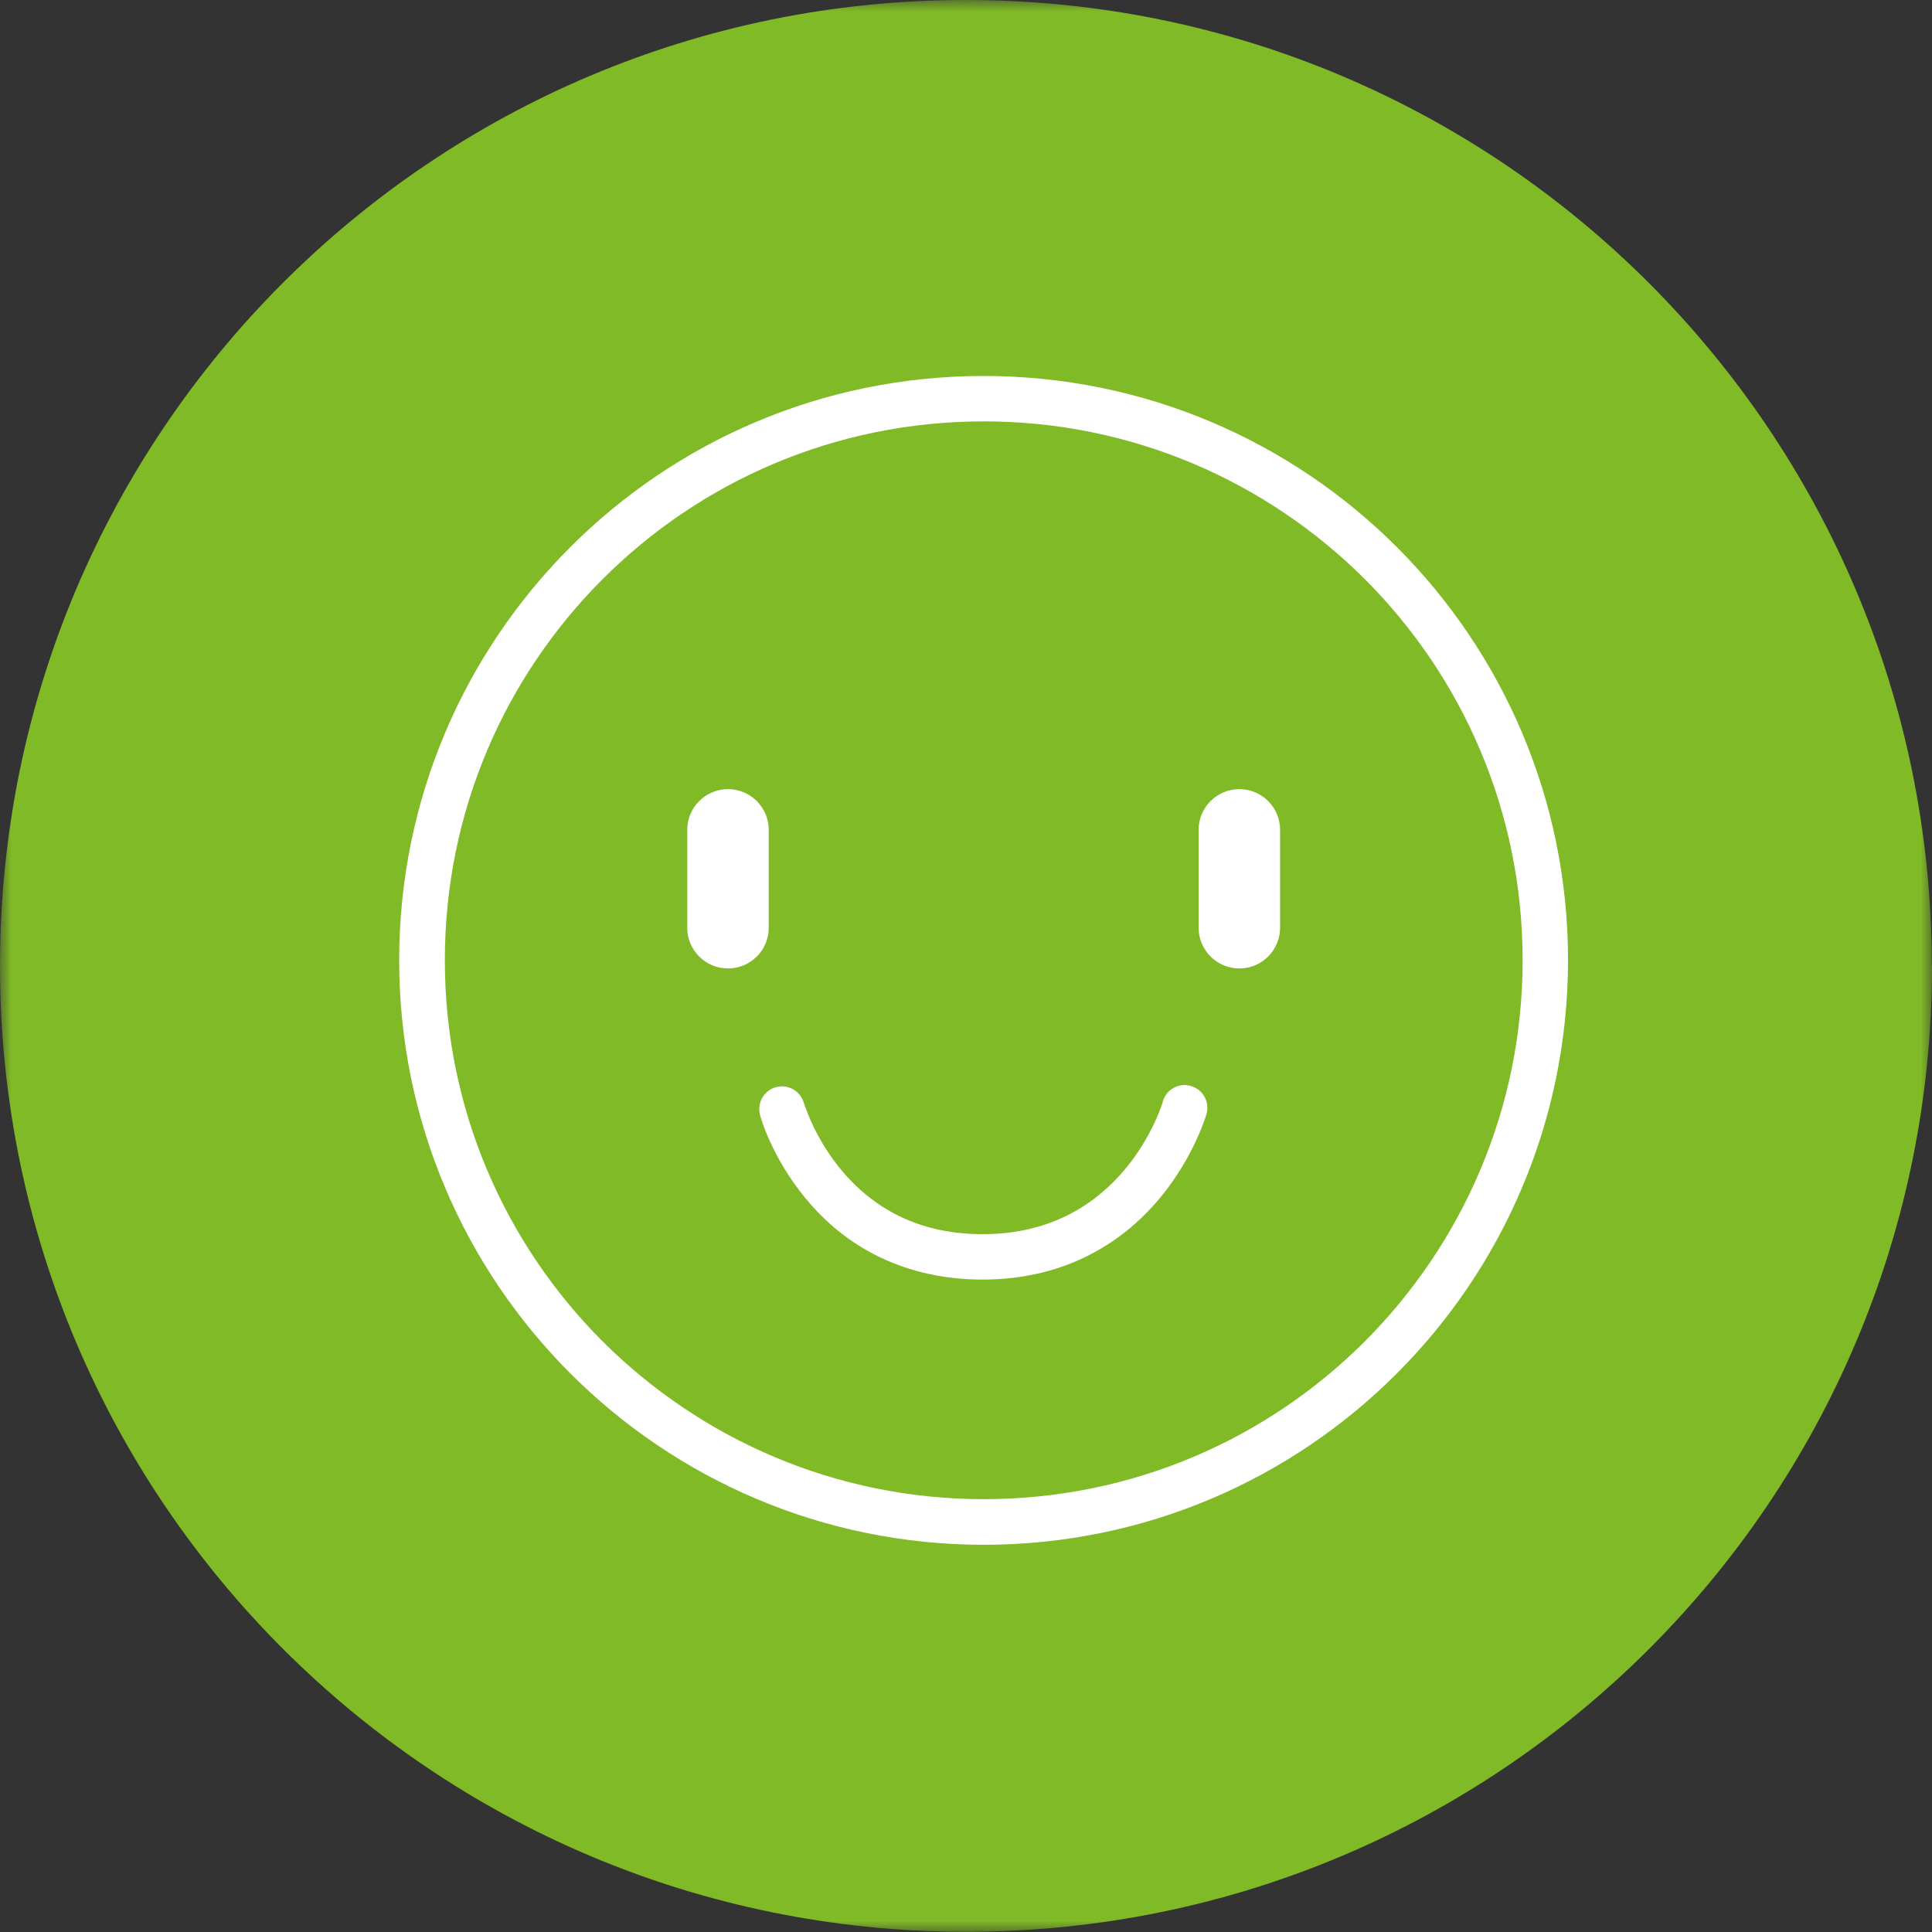 <?xml version="1.0" encoding="UTF-8"?>
<svg xmlns="http://www.w3.org/2000/svg" width="85" height="85" viewBox="0 0 85 85" fill="none">
  <rect x="0" y="0" width="85" height="85" fill="#333333" stroke="none"/>
  <mask id="mask0_132_3295" style="mask-type:luminance" maskUnits="userSpaceOnUse" x="0" y="0" width="85" height="85">
    <path d="M85 0H0V85H85V0Z" fill="white"></path>
  </mask>
  <g mask="url(#mask0_132_3295)">
    <path d="M85 42.495C85 65.967 65.977 84.99 42.505 84.99C19.033 84.99 0 65.967 0 42.495C0 19.023 19.023 0 42.495 0C65.967 0 84.99 19.033 84.99 42.495" fill="#80BA27"></path>
    <path d="M67.988 42.248H66.989C66.989 48.798 64.332 54.72 60.047 59.015C55.752 63.31 49.83 65.957 43.28 65.957C36.73 65.957 30.807 63.299 26.513 59.015C22.218 54.72 19.571 48.798 19.571 42.248C19.571 35.697 22.218 29.775 26.513 25.48C30.807 21.186 36.73 18.539 43.28 18.539C49.83 18.539 55.752 21.196 60.047 25.48C64.342 29.775 66.989 35.697 66.989 42.248H68.987C68.987 28.045 57.472 16.541 43.27 16.541C29.067 16.541 17.562 28.055 17.562 42.248C17.562 56.44 29.077 67.955 43.27 67.965C57.472 67.965 68.977 56.45 68.987 42.248H67.988Z" fill="white"></path>
    <path d="M32.028 42.608C31.04 42.608 30.236 41.805 30.236 40.816V36.511C30.236 35.522 31.04 34.719 32.028 34.719C33.017 34.719 33.821 35.522 33.821 36.511V40.816C33.821 41.805 33.017 42.608 32.028 42.608Z" fill="white"></path>
    <path d="M54.526 42.608C53.538 42.608 52.734 41.805 52.734 40.816V36.511C52.734 35.522 53.538 34.719 54.526 34.719C55.515 34.719 56.319 35.522 56.319 36.511V40.816C56.319 41.805 55.515 42.608 54.526 42.608Z" fill="white"></path>
    <path d="M51.165 48.468C51.165 48.468 50.701 50.013 49.486 51.455C48.878 52.176 48.085 52.887 47.076 53.412C46.056 53.937 44.81 54.298 43.234 54.298C41.638 54.298 40.381 53.937 39.362 53.402C37.837 52.598 36.838 51.383 36.21 50.343C35.901 49.828 35.685 49.364 35.551 49.025C35.489 48.86 35.438 48.726 35.407 48.644L35.376 48.551V48.53L35.283 48.551L35.366 48.53C35.221 47.995 34.665 47.686 34.14 47.83C33.605 47.974 33.295 48.53 33.44 49.066C33.46 49.148 33.944 50.889 35.407 52.681C36.138 53.577 37.117 54.483 38.414 55.163C39.712 55.843 41.308 56.296 43.224 56.296C45.14 56.296 46.746 55.843 48.044 55.153C50.001 54.123 51.247 52.588 52.009 51.332C52.771 50.075 53.06 49.076 53.08 49.014C53.235 48.479 52.926 47.933 52.39 47.778C51.855 47.624 51.309 47.933 51.154 48.468" fill="white"></path>
  </g>
</svg>

